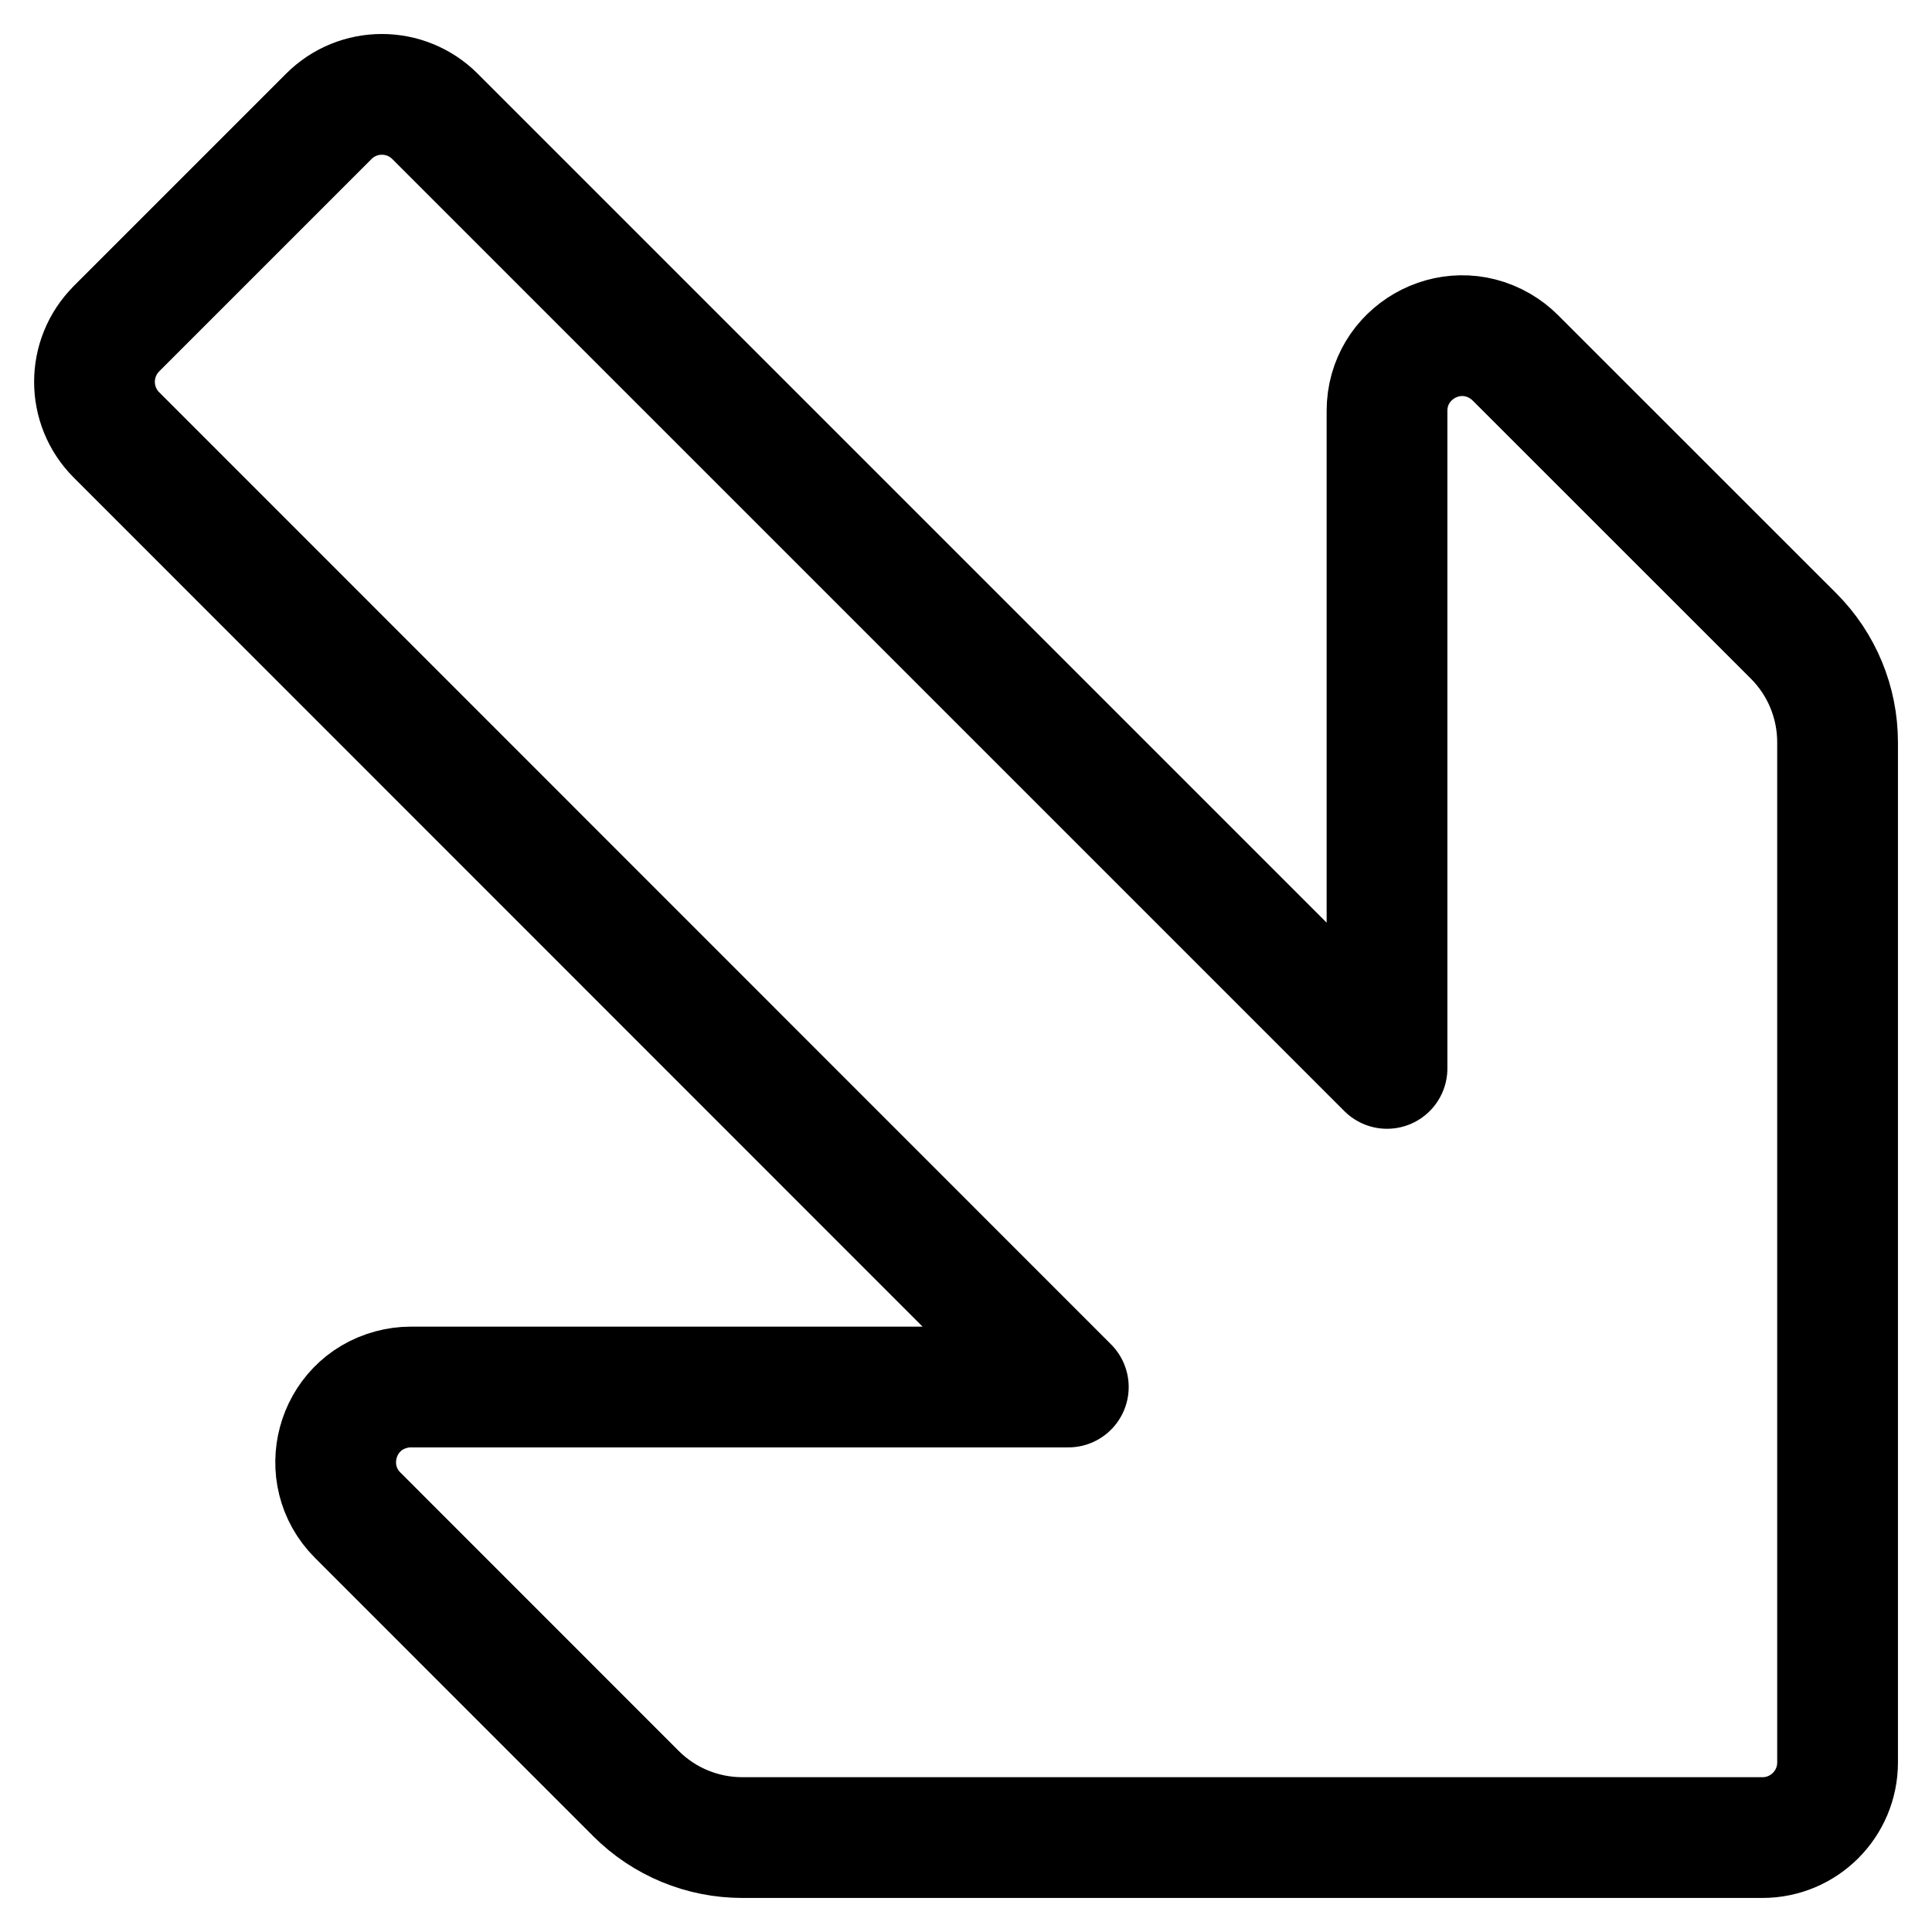 <svg xmlns="http://www.w3.org/2000/svg" fill="none" viewBox="0 0 24 24" id="Arrow-Thick-Right-Bottom-Corner-3--Streamline-Ultimate"><desc>Arrow Thick Right Bottom Corner 3 Streamline Icon: https://streamlinehq.com</desc><path stroke="#000000" stroke-linecap="round" stroke-linejoin="round" d="m1.446 4.084 2.638 -2.638c0.364 -0.365 0.955 -0.365 1.32 0l11.826 11.826V5.103c0.001 -0.718 0.778 -1.166 1.4 -0.807 0.07 0.041 0.135 0.09 0.192 0.147l3.459 3.458c0.35 0.35 0.546 0.825 0.546 1.32v12.673c0 0.515 -0.418 0.933 -0.933 0.933H9.221c-0.495 0 -0.97 -0.196 -1.32 -0.546l-3.458 -3.459c-0.507 -0.508 -0.275 -1.375 0.419 -1.56 0.078 -0.021 0.159 -0.032 0.24 -0.032h8.169L1.446 5.402c-0.363 -0.364 -0.363 -0.953 0 -1.317Z" stroke-width="1.5"></path></svg>
